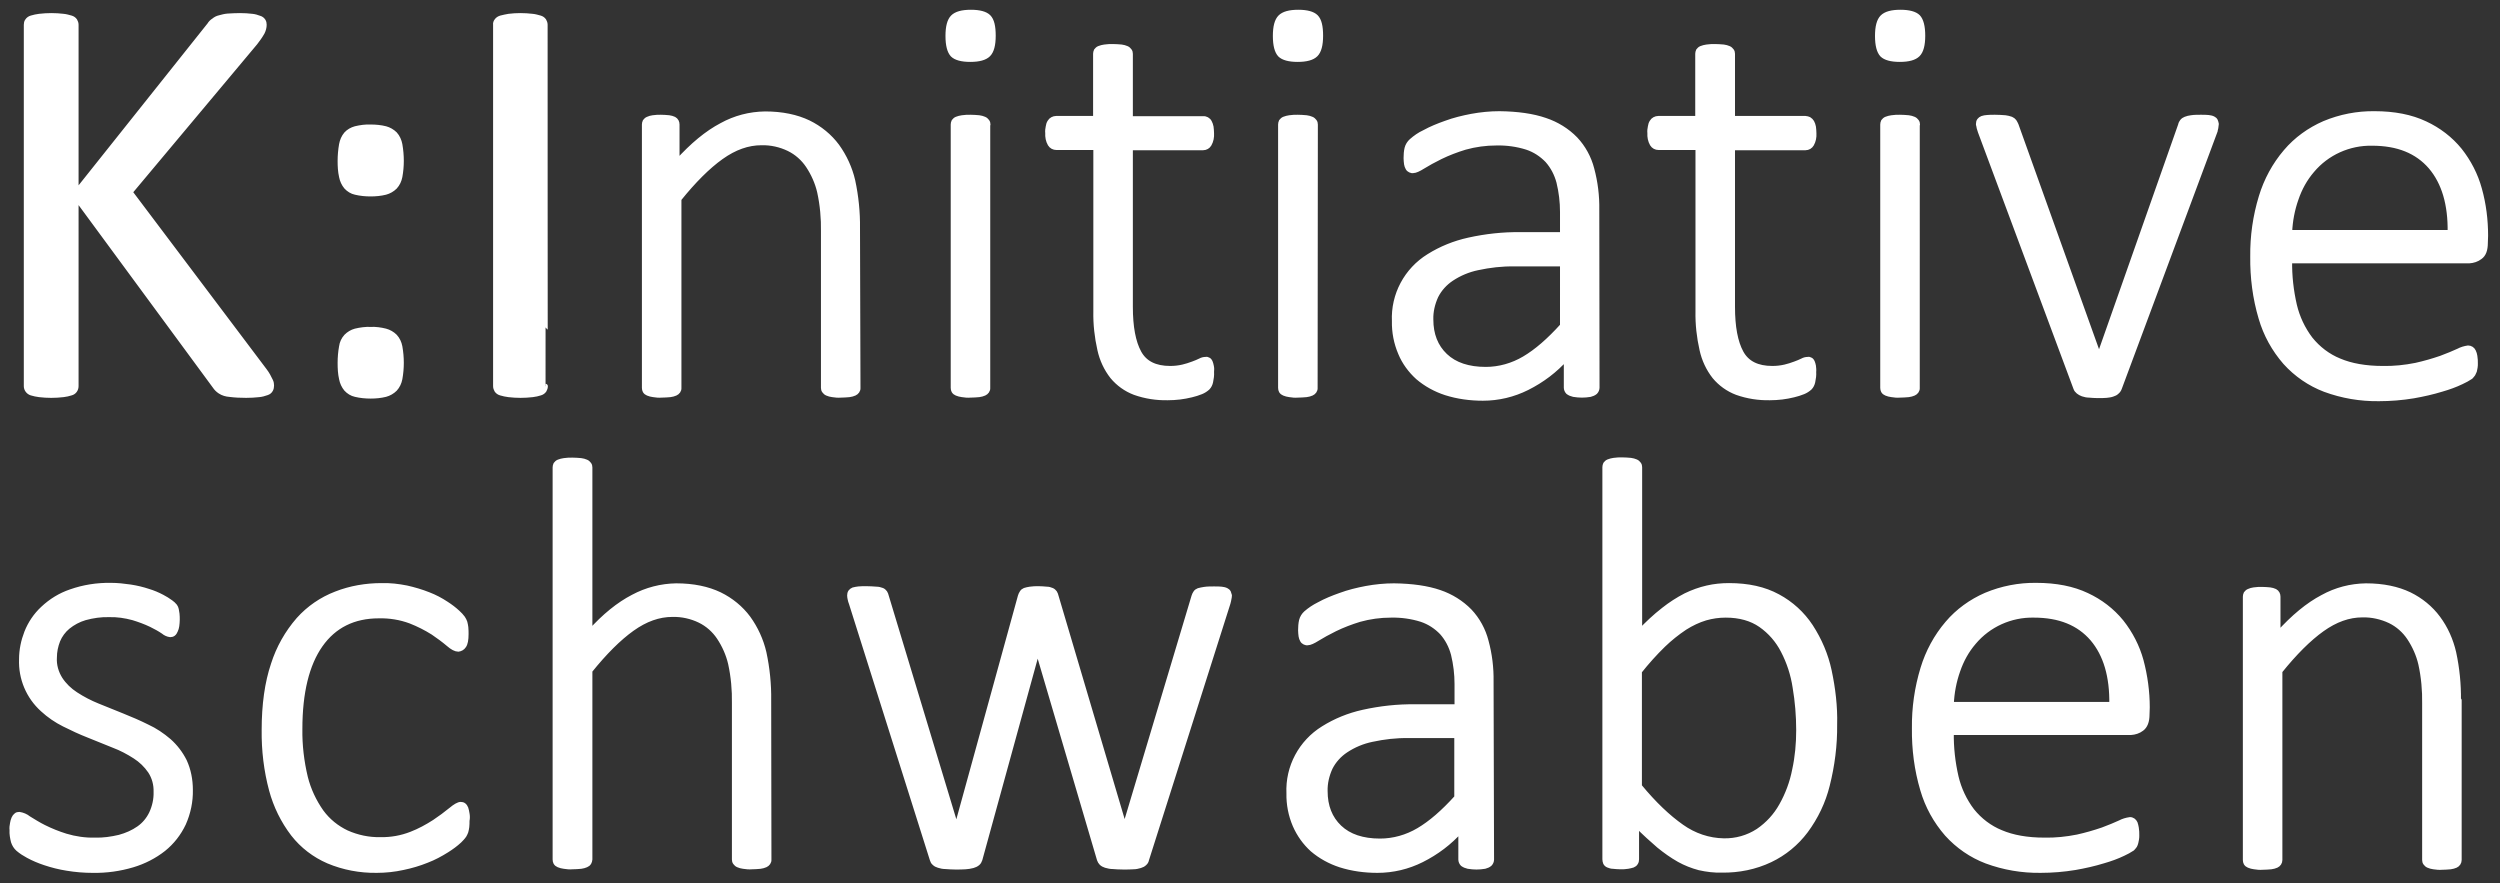 <?xml version="1.0" encoding="utf-8"?>
<!-- Generator: Adobe Illustrator 25.0.1, SVG Export Plug-In . SVG Version: 6.00 Build 0)  -->
<svg version="1.1" id="Layer_1" xmlns="http://www.w3.org/2000/svg" xmlns:xlink="http://www.w3.org/1999/xlink" x="0px" y="0px"
	 viewBox="0 0 1050 371" style="enable-background:new 0 0 1050 371;" xml:space="preserve">
<rect x="0" y="0" width="1050" height="371" fill="#333333" stroke="none"/>
<style type="text/css">
	.st0{fill-rule:evenodd;clip-rule:evenodd;fill:#FFFFFF;stroke:#FFFFFF;stroke-width:2;stroke-linejoin:round;}
</style>
<path id="K:Initiative_schwaben" class="st0" d="M113.7,160c-0.7-1.5-1.5-3-2.5-4.3l-56.5-75L107.2,18c1.1-1.4,2.1-2.8,3-4.4
	c0.5-1,0.8-2.1,0.8-3.2c0-0.6-0.1-1.1-0.4-1.6c-0.4-0.6-0.9-1-1.6-1.2c-1-0.4-2.1-0.7-3.1-0.8c-1.7-0.2-3.4-0.3-5.1-0.3
	c-1.7,0-3.5,0.1-5.2,0.2c-1.2,0.1-2.3,0.4-3.4,0.7c-0.9,0.2-1.7,0.6-2.4,1.2C89,9.1,88.4,9.7,88,10.4L32,80.7V10.4
	c0-0.6-0.2-1.2-0.5-1.7c-0.4-0.6-1-1-1.7-1.2c-1.1-0.3-2.1-0.6-3.2-0.7c-3.3-0.4-6.7-0.4-10.1,0c-1.1,0.1-2.2,0.4-3.3,0.7
	c-0.7,0.2-1.3,0.6-1.7,1.2C11.1,9.2,11,9.8,11,10.4v151.8c0,1.3,0.9,2.5,2.2,2.9c1.1,0.3,2.2,0.6,3.3,0.7c3.3,0.4,6.7,0.4,10.1,0
	c1.1-0.1,2.2-0.4,3.2-0.7c1.3-0.3,2.2-1.5,2.2-2.9V83.1l58.2,79.1c0.6,0.9,1.3,1.6,2.2,2.2c1.2,0.8,2.6,1.2,4,1.3
	c2.3,0.3,4.6,0.4,7,0.4c1.8,0,3.6-0.1,5.4-0.3c1.1-0.1,2.2-0.4,3.3-0.8c0.7-0.2,1.3-0.7,1.6-1.3c0.3-0.5,0.4-1.2,0.4-1.8
	C114.1,161.3,114,160.6,113.7,160z M168,60.7c-0.3-1.6-1-3.2-2.1-4.4c-1.1-1.1-2.5-1.9-4-2.3c-2-0.5-4.1-0.7-6.2-0.7
	c-2.1-0.1-4.3,0.2-6.4,0.7c-1.5,0.4-2.9,1.2-3.9,2.3c-1.1,1.3-1.7,2.8-2,4.4c-0.4,2.3-0.6,4.6-0.6,6.9c0,2.2,0.1,4.4,0.6,6.6
	c0.3,1.6,1,3.1,2,4.3c1,1.1,2.4,2,3.9,2.3c2.1,0.5,4.2,0.7,6.4,0.7c2.1,0,4.2-0.2,6.2-0.7c1.5-0.4,2.9-1.2,4-2.3
	c1.1-1.2,1.8-2.7,2.1-4.3c0.4-2.2,0.6-4.4,0.6-6.6C168.6,65.3,168.4,63,168,60.7L168,60.7z M168,145.6c-0.3-1.6-1-3.1-2.1-4.3
	c-1.1-1.1-2.5-1.9-4-2.3c-2-0.5-4.1-0.8-6.2-0.7c-2.1-0.1-4.3,0.2-6.4,0.7c-1.5,0.4-2.8,1.2-3.9,2.3c-1.1,1.2-1.8,2.7-2,4.3
	c-0.4,2.2-0.6,4.5-0.6,6.8c0,2.3,0.1,4.5,0.6,6.7c0.3,1.6,1,3.1,2,4.3c1,1.1,2.4,2,3.9,2.3c2.1,0.5,4.2,0.7,6.4,0.7
	c2.1,0,4.2-0.2,6.2-0.7c1.5-0.4,2.9-1.2,4-2.3c1.1-1.2,1.8-2.7,2.1-4.3c0.4-2.2,0.6-4.5,0.6-6.7C168.6,150.1,168.4,147.9,168,145.6
	L168,145.6z M229,10.4c0-0.6-0.2-1.2-0.5-1.7c-0.4-0.6-1-1-1.7-1.2c-1.1-0.3-2.1-0.6-3.2-0.7c-1.7-0.2-3.4-0.3-5.1-0.3
	c-1.6,0-3.2,0.1-4.8,0.3c-1.1,0.2-2.2,0.4-3.3,0.7c-0.7,0.2-1.4,0.6-1.8,1.2c-0.4,0.5-0.6,1.1-0.5,1.7v151.8c0,0.6,0.2,1.2,0.5,1.7
	c0.4,0.6,1,1,1.7,1.2c1.1,0.3,2.2,0.6,3.3,0.7c3.3,0.4,6.7,0.4,10.1,0c1.1-0.1,2.2-0.4,3.2-0.7c0.7-0.2,1.3-0.6,1.7-1.2
	c0.3-0.5,0.5-1.1,0.5-1.7C229,162.2,229,10.4,229,10.4z M360.2,95.9c0.1-6.7-0.6-13.5-2-20c-1.2-5.2-3.5-10.2-6.6-14.5
	c-3.1-4.2-7.3-7.6-12-9.9c-5-2.4-11.1-3.7-18.3-3.7c-6.4,0.1-12.6,1.7-18.2,4.8c-6.1,3.2-12.3,8.3-18.7,15.4V52.3
	c0-0.5-0.1-0.9-0.3-1.3c-0.2-0.4-0.6-0.8-1-1c-0.6-0.3-1.4-0.5-2.1-0.6c-1.1-0.1-2.3-0.2-3.4-0.2c-1.1,0-2.2,0-3.4,0.2
	c-0.7,0.1-1.5,0.3-2.1,0.6c-0.5,0.2-0.9,0.6-1.2,1c-0.2,0.4-0.3,0.9-0.3,1.3v110.6c0,0.5,0.1,0.9,0.3,1.3c0.3,0.5,0.7,0.8,1.2,1
	c0.7,0.3,1.5,0.5,2.3,0.6c1.2,0.2,2.3,0.3,3.5,0.2c1.2,0,2.4-0.1,3.6-0.2c0.8-0.1,1.5-0.3,2.2-0.6c0.9-0.4,1.6-1.3,1.5-2.3V83.6
	c6.2-7.7,12.1-13.6,17.7-17.6s11.2-6,16.9-6c4-0.1,8,0.8,11.5,2.5c3.3,1.6,6.1,4.1,8.1,7.1c2.2,3.3,3.9,7.1,4.8,11
	c1.2,5.5,1.7,11.1,1.6,16.7v65.6c0,0.5,0.1,0.9,0.4,1.3c0.3,0.4,0.7,0.8,1.2,1c0.7,0.3,1.4,0.5,2.2,0.6c1.2,0.2,2.4,0.3,3.6,0.2
	c1.2,0,2.3-0.1,3.5-0.2c0.8-0.1,1.5-0.3,2.2-0.6c0.9-0.4,1.6-1.3,1.5-2.3L360.2,95.9L360.2,95.9z M415,52.3c0-0.5-0.1-0.9-0.4-1.3
	c-0.3-0.4-0.7-0.8-1.2-1c-0.7-0.3-1.4-0.5-2.2-0.6c-1.2-0.1-2.4-0.2-3.6-0.2c-1.2,0-2.3,0-3.5,0.2c-0.8,0.1-1.5,0.3-2.3,0.6
	c-0.5,0.2-0.9,0.6-1.2,1c-0.2,0.4-0.3,0.9-0.3,1.3v110.6c0,0.5,0.1,0.9,0.3,1.3c0.3,0.5,0.7,0.8,1.2,1c0.7,0.3,1.5,0.5,2.3,0.6
	c1.2,0.2,2.3,0.3,3.5,0.2c1.2,0,2.4-0.1,3.6-0.2c0.8-0.1,1.5-0.3,2.2-0.6c0.9-0.4,1.6-1.3,1.5-2.3V52.3L415,52.3z M415.2,7.1
	c-1.3-1.3-3.8-2-7.4-2c-3.7,0-6.2,0.7-7.6,2.1c-1.4,1.4-2.1,4-2.1,7.9c0,3.9,0.7,6.5,2,7.9c1.3,1.3,3.8,2,7.4,2
	c3.7,0,6.2-0.7,7.6-2.1c1.4-1.4,2.1-4,2.1-7.9C417.2,11.1,416.6,8.5,415.2,7.1L415.2,7.1z M508.8,153.7c-0.1-0.6-0.3-1.2-0.5-1.7
	c-0.2-0.4-0.4-0.7-0.8-0.9c-0.3-0.2-0.7-0.3-1.1-0.2c-0.8,0-1.6,0.2-2.3,0.6c-0.9,0.4-1.9,0.9-3.1,1.3c-1.4,0.5-2.8,1-4.2,1.3
	c-1.7,0.4-3.5,0.6-5.3,0.6c-6.4,0-10.7-2.2-13.1-6.6c-2.4-4.4-3.6-10.8-3.6-19.2V62.1h30.5c1.1,0,2.1-0.6,2.6-1.5
	c0.8-1.4,1.1-3,1-4.6c0-0.9-0.1-1.8-0.2-2.7c-0.1-0.7-0.4-1.4-0.7-2c-0.5-1-1.6-1.6-2.7-1.5h-30.5V22.6c0-0.5-0.1-0.9-0.4-1.3
	c-0.3-0.4-0.7-0.8-1.2-1c-0.7-0.3-1.4-0.5-2.2-0.6c-1.2-0.1-2.4-0.2-3.6-0.2c-1.2,0-2.3,0-3.5,0.2c-0.8,0.1-1.5,0.3-2.3,0.6
	c-0.5,0.2-0.9,0.6-1.2,1c-0.2,0.4-0.3,0.9-0.3,1.3v27.1h-16.5c-1.1,0-2.2,0.6-2.7,1.5c-0.4,0.6-0.6,1.3-0.7,2
	c-0.2,0.9-0.3,1.8-0.2,2.7c-0.1,1.6,0.2,3.2,1,4.6c0.6,1,1.6,1.5,2.7,1.5h16.5v68.8c-0.1,5.4,0.5,10.8,1.7,16.1
	c0.9,4.1,2.7,8,5.3,11.3c2.5,3,5.7,5.3,9.4,6.7c4.5,1.6,9.2,2.3,13.9,2.2c1.7,0,3.3-0.1,5-0.3c1.6-0.2,3.3-0.5,4.9-0.9
	c1.4-0.3,2.8-0.8,4.1-1.3c1-0.4,1.9-1,2.7-1.7c0.7-0.7,1.1-1.6,1.3-2.5c0.3-1.4,0.5-2.8,0.4-4.2C509,155.4,509,154.6,508.8,153.7
	L508.8,153.7z M552.5,52.3c0-0.5-0.1-0.9-0.4-1.3c-0.3-0.4-0.7-0.8-1.2-1c-0.7-0.3-1.4-0.5-2.2-0.6c-1.2-0.1-2.4-0.2-3.6-0.2
	c-1.2,0-2.3,0-3.5,0.2c-0.8,0.1-1.5,0.3-2.3,0.6c-0.5,0.2-0.9,0.6-1.2,1c-0.2,0.4-0.3,0.9-0.3,1.3v110.6c0,0.5,0.1,0.9,0.3,1.3
	c0.3,0.5,0.7,0.8,1.2,1c0.7,0.3,1.5,0.5,2.3,0.6c1.2,0.2,2.3,0.3,3.5,0.2c1.2,0,2.4-0.1,3.6-0.2c0.8-0.1,1.5-0.3,2.2-0.6
	c0.9-0.4,1.6-1.3,1.5-2.3L552.5,52.3L552.5,52.3z M552.7,7.1c-1.3-1.3-3.8-2-7.4-2c-3.7,0-6.2,0.7-7.6,2.1c-1.4,1.4-2.1,4-2.1,7.9
	c0,3.9,0.7,6.5,2,7.9c1.3,1.3,3.8,2,7.4,2c3.7,0,6.2-0.7,7.6-2.1c1.4-1.4,2.1-4,2.1-7.9C554.7,11.1,554.1,8.5,552.7,7.1L552.7,7.1z
	 M670.7,88.1c0.1-5.8-0.6-11.5-2.1-17.1c-1.2-4.7-3.6-9.1-6.9-12.6c-3.5-3.6-7.9-6.3-12.7-7.9c-5.2-1.8-11.6-2.7-19.2-2.8
	c-3.9,0-7.9,0.4-11.7,1.1c-3.7,0.7-7.4,1.6-10.9,2.9c-3.1,1.1-6.1,2.3-9,3.9c-2,0.9-3.8,2.2-5.4,3.6c-0.9,0.8-1.6,1.9-1.9,3.1
	c-0.3,1.3-0.4,2.7-0.4,4.1c0,0.8,0.1,1.7,0.2,2.5c0.1,0.6,0.3,1.2,0.6,1.7c0.2,0.4,0.6,0.7,1,0.9c0.4,0.2,0.9,0.3,1.3,0.2
	c0.8,0,2.2-0.6,4.1-1.8c1.9-1.2,4.3-2.5,7.3-4c3.3-1.6,6.7-2.9,10.3-4c4.3-1.2,8.7-1.8,13.2-1.8c4.3-0.1,8.7,0.5,12.8,1.8
	c3.3,1.1,6.2,3,8.6,5.5c2.3,2.6,3.9,5.7,4.8,9.1c1,4.1,1.5,8.3,1.5,12.5v9.5h-17.6c-7.3-0.1-14.6,0.7-21.8,2.3
	c-5.9,1.3-11.6,3.6-16.7,6.8c-9.4,5.8-15,16.2-14.5,27.3c-0.1,4.6,0.8,9.2,2.6,13.4c1.6,3.9,4.2,7.4,7.3,10.2
	c3.4,2.9,7.4,5.1,11.7,6.5c5,1.6,10.3,2.3,15.6,2.3c6.5,0,12.8-1.5,18.6-4.4c6.2-3.1,11.8-7.3,16.4-12.5v12.4c0,0.7,0.3,1.4,0.8,1.9
	c0.7,0.5,1.4,0.8,2.3,1c1.2,0.2,2.4,0.3,3.5,0.3c1.2,0,2.3-0.1,3.5-0.3c0.8-0.2,1.5-0.5,2.1-1c0.5-0.5,0.8-1.2,0.8-1.9L670.7,88.1
	L670.7,88.1z M656.2,136.8c-5.6,6.2-10.9,10.8-16,13.8c-4.9,2.9-10.5,4.5-16.2,4.5c-7.3,0-13-1.9-17-5.7c-4-3.8-6-8.9-6-15.2
	c-0.1-3.4,0.7-6.7,2.1-9.8c1.5-3,3.8-5.5,6.5-7.3c3.3-2.2,7.1-3.8,11-4.6c5.1-1.1,10.2-1.7,15.4-1.6h20.2L656.2,136.8L656.2,136.8z
	 M761.7,153.7c-0.1-0.6-0.3-1.2-0.5-1.7c-0.2-0.4-0.4-0.7-0.8-0.9c-0.3-0.2-0.7-0.3-1.1-0.2c-0.8,0-1.6,0.2-2.3,0.6
	c-0.9,0.4-1.9,0.9-3.1,1.3c-1.4,0.5-2.8,1-4.2,1.3c-1.7,0.4-3.5,0.6-5.3,0.6c-6.4,0-10.7-2.2-13.1-6.6s-3.6-10.8-3.6-19.2V62.1h30.6
	c1.1,0,2.1-0.6,2.6-1.5c0.8-1.4,1.1-3,1-4.6c0-0.9-0.1-1.8-0.2-2.7c-0.1-0.7-0.4-1.4-0.7-2c-0.3-0.5-0.7-0.9-1.2-1.2
	c-0.5-0.2-1-0.4-1.5-0.4h-30.6V22.6c0-0.5-0.1-0.9-0.4-1.3c-0.3-0.4-0.7-0.8-1.2-1c-0.7-0.3-1.4-0.5-2.2-0.6
	c-1.2-0.1-2.4-0.2-3.6-0.2c-1.2,0-2.3,0-3.5,0.2c-0.8,0.1-1.5,0.3-2.3,0.6c-0.5,0.2-0.9,0.6-1.2,1c-0.2,0.4-0.3,0.9-0.3,1.3v27.1
	h-16.5c-1.1,0-2.2,0.6-2.7,1.5c-0.4,0.6-0.6,1.3-0.7,2c-0.2,0.9-0.3,1.8-0.2,2.7c-0.1,1.6,0.2,3.2,1,4.6c0.6,1,1.6,1.5,2.7,1.5h16.5
	v68.8c-0.1,5.4,0.5,10.8,1.7,16.1c0.9,4.1,2.7,8,5.3,11.3c2.5,3,5.7,5.3,9.4,6.7c4.5,1.6,9.2,2.3,13.9,2.2c1.7,0,3.3-0.1,5-0.3
	c1.6-0.2,3.3-0.5,4.9-0.9c1.4-0.3,2.8-0.8,4.1-1.3c1-0.4,1.9-1,2.7-1.7c0.7-0.7,1.1-1.6,1.3-2.5c0.3-1.4,0.5-2.8,0.4-4.2
	C761.9,155.4,761.8,154.6,761.7,153.7z M805.4,52.3c0-0.5-0.1-0.9-0.4-1.3c-0.3-0.4-0.7-0.8-1.2-1c-0.7-0.3-1.4-0.5-2.2-0.6
	c-1.2-0.1-2.4-0.2-3.6-0.2c-1.2,0-2.3,0-3.5,0.2c-0.8,0.1-1.5,0.3-2.3,0.6c-0.5,0.2-0.9,0.6-1.2,1c-0.2,0.4-0.3,0.9-0.3,1.3v110.6
	c0,0.5,0.1,0.9,0.3,1.3c0.3,0.5,0.7,0.8,1.2,1c0.7,0.3,1.5,0.5,2.3,0.6c1.2,0.2,2.3,0.3,3.5,0.2c1.2,0,2.4-0.1,3.6-0.2
	c0.8-0.1,1.5-0.3,2.2-0.6c0.9-0.4,1.6-1.3,1.5-2.3V52.3z M805.6,7.1c-1.3-1.3-3.8-2-7.4-2c-3.7,0-6.2,0.7-7.6,2.1s-2.1,4-2.1,7.9
	c0,3.9,0.7,6.5,2,7.9c1.3,1.3,3.8,2,7.4,2c3.7,0,6.2-0.7,7.6-2.1c1.4-1.4,2.1-4,2.1-7.9C807.6,11.1,806.9,8.5,805.6,7.1L805.6,7.1z
	 M930.5,50.7c-0.2-0.4-0.6-0.7-1-0.9c-0.6-0.3-1.3-0.4-2-0.5c-0.9-0.1-1.9-0.1-3.2-0.1c-1.3,0-2.7,0-4,0.2c-0.8,0.1-1.7,0.3-2.4,0.6
	c-0.5,0.2-1,0.5-1.4,1c-0.3,0.4-0.6,0.9-0.7,1.5l-34,96.6l-0.2,0.6l-0.2-0.6l-34.6-96.6c-0.2-0.5-0.5-1-0.8-1.5
	c-0.3-0.4-0.8-0.8-1.3-1c-0.8-0.3-1.7-0.5-2.5-0.6c-1.4-0.1-2.8-0.2-4.3-0.2c-1.3,0-2.4,0-3.3,0.1c-0.7,0-1.4,0.2-2.1,0.4
	c-0.5,0.2-0.9,0.5-1.2,0.9c-0.3,0.4-0.4,1-0.4,1.5c0,0.2,0,0.4,0.1,0.6c0.1,0.3,0.1,0.7,0.2,1c0.1,0.4,0.3,0.9,0.5,1.6l40.1,107.7
	c0.2,0.6,0.6,1.1,1.1,1.5c0.5,0.4,1.2,0.8,1.8,1c0.9,0.3,1.8,0.5,2.7,0.5c1.2,0.1,2.4,0.2,3.7,0.2c1.4,0,2.6,0,3.6-0.1
	c0.9-0.1,1.8-0.2,2.6-0.5c0.7-0.2,1.3-0.5,1.8-1c0.5-0.4,0.9-1,1.1-1.6l40.1-107.7c0.1-0.2,0.2-0.5,0.2-0.8c0.1-0.3,0.1-0.5,0.2-0.8
	c0-0.2,0.1-0.5,0.1-0.8c0-0.3,0.1-0.5,0.1-0.8C930.8,51.6,930.7,51.1,930.5,50.7L930.5,50.7z M1044,99c0-6.6-0.8-13.2-2.6-19.6
	c-1.6-5.9-4.5-11.5-8.3-16.3c-3.9-4.8-8.9-8.6-14.5-11.2c-5.9-2.8-13-4.2-21.3-4.2c-7.2-0.1-14.4,1.3-21.1,4.1
	c-6.2,2.7-11.8,6.7-16.2,11.9c-4.7,5.5-8.2,12-10.3,18.9c-2.5,8.2-3.7,16.6-3.6,25.2c-0.1,8.7,1,17.4,3.5,25.8
	c2,6.9,5.5,13.2,10.2,18.6c4.6,5.1,10.3,9,16.6,11.4c7.3,2.7,15,4,22.7,3.9c4.9,0,9.8-0.4,14.6-1.2c4-0.7,8-1.6,11.9-2.8
	c2.8-0.8,5.6-1.8,8.3-3.1c1.3-0.6,2.6-1.3,3.8-2.1c0.4-0.4,0.7-0.8,1-1.2c0.2-0.4,0.4-0.8,0.6-1.3c0.1-0.5,0.2-1,0.3-1.5
	c0.1-0.5,0.1-1.1,0.1-1.6c0-1,0-2-0.2-3.1c-0.1-0.7-0.3-1.4-0.6-2c-0.4-0.9-1.3-1.5-2.3-1.5c-1.4,0.2-2.8,0.6-4.1,1.3
	c-1.9,0.9-4.4,1.9-7.3,3c-3.5,1.2-7,2.2-10.6,3c-4.5,0.9-9.2,1.4-13.8,1.3c-7.2,0-13.4-1.1-18.3-3.2c-4.7-1.9-8.9-5.1-12.1-9.1
	c-3.2-4.2-5.5-9.1-6.7-14.2c-1.4-6.1-2.1-12.3-2-18.6h75.4c1.6-0.1,3.2-0.6,4.5-1.6c1.6-1.1,2.3-3.1,2.3-6.1L1044,99L1044,99z
	 M961.7,97.6c0.2-4.8,1.1-9.6,2.7-14.1c1.5-4.4,3.7-8.4,6.7-11.9c6.2-7.4,15.5-11.6,25.2-11.4c10.8,0,18.9,3.3,24.6,9.9
	c5.6,6.6,8.3,15.8,8.1,27.5L961.7,97.6L961.7,97.6z M77.5,319.7c-1.6-3.2-3.8-6.1-6.5-8.5c-2.8-2.4-5.9-4.5-9.2-6
	c-3.4-1.7-6.9-3.2-10.4-4.6s-7-2.8-10.4-4.2c-3.2-1.3-6.3-2.9-9.2-4.8c-2.6-1.7-4.8-3.8-6.5-6.4c-1.7-2.7-2.6-5.9-2.4-9
	c0-2.5,0.5-4.9,1.4-7.2c0.9-2.2,2.4-4.2,4.2-5.7c2.1-1.7,4.5-3,7.2-3.8c3.3-0.9,6.7-1.4,10.1-1.3c3.4-0.1,6.8,0.4,10.1,1.3
	c2.6,0.8,5.1,1.7,7.6,2.9c1.8,0.9,3.5,1.8,5.1,2.9c0.8,0.7,1.9,1.2,2.9,1.3c0.5,0,0.9-0.1,1.3-0.4c0.4-0.3,0.7-0.8,0.9-1.3
	c0.3-0.6,0.5-1.3,0.6-2c0.1-0.9,0.2-1.7,0.2-2.6c0-0.8,0-1.7-0.1-2.5c-0.1-0.6-0.2-1.2-0.3-1.8c-0.1-0.5-0.3-1-0.6-1.4
	c-0.5-0.6-1.1-1.2-1.7-1.6c-1.2-0.9-2.4-1.6-3.7-2.3c-1.9-1-3.8-1.8-5.8-2.4c-2.4-0.8-4.9-1.4-7.5-1.8c-2.7-0.4-5.5-0.7-8.2-0.7
	c-5.8-0.1-11.5,0.8-16.9,2.7c-4.4,1.5-8.3,3.9-11.7,7.1c-3,2.8-5.3,6.2-6.8,10c-1.4,3.6-2.2,7.4-2.2,11.3c-0.3,8,2.9,15.7,8.9,21.1
	c2.7,2.5,5.8,4.6,9,6.2c3.4,1.7,6.8,3.3,10.4,4.7c3.5,1.4,7,2.8,10.4,4.2c3.2,1.2,6.2,2.8,9,4.6c2.5,1.6,4.7,3.7,6.4,6.2
	c1.7,2.6,2.5,5.6,2.4,8.7c0.1,3.1-0.6,6.2-1.9,9c-1.2,2.5-3,4.7-5.3,6.3c-2.4,1.7-5.2,2.9-8.1,3.7c-3.4,0.8-6.8,1.3-10.3,1.2
	c-4.2,0.1-8.3-0.5-12.3-1.7c-3.2-1-6.2-2.2-9.2-3.7c-2.2-1.1-4.3-2.4-6.4-3.7c-1.1-0.9-2.5-1.5-3.9-1.7c-0.5,0-1,0.1-1.3,0.4
	c-0.4,0.3-0.8,0.8-1,1.3c-0.3,0.7-0.5,1.4-0.6,2.1c-0.2,0.9-0.3,1.9-0.2,2.8c-0.1,1.7,0.2,3.3,0.6,4.9c0.4,1.2,1,2.2,2,3.1
	c1.3,1.1,2.7,2,4.2,2.8c2.2,1.2,4.6,2.2,7,3c3,1,6.1,1.8,9.3,2.3c3.6,0.6,7.2,0.9,10.9,0.9c5.7,0.1,11.3-0.7,16.7-2.3
	c4.7-1.4,9.2-3.7,13-6.7c3.6-2.9,6.4-6.5,8.4-10.7c2-4.5,3-9.3,2.9-14.2C80,327.5,79.2,323.4,77.5,319.7z M196.2,341.7
	c-0.1-0.8-0.3-1.5-0.5-2.2c-0.2-0.5-0.5-1-0.9-1.3c-0.4-0.3-0.8-0.4-1.3-0.4c-0.9,0-2.3,0.8-4.1,2.3c-2.2,1.8-4.5,3.5-6.9,5.1
	c-3.1,2-6.4,3.8-9.8,5.1c-4.1,1.6-8.5,2.4-13,2.3c-4.8,0.1-9.6-0.9-14.1-2.9c-4.2-2-7.8-4.9-10.6-8.7c-3.1-4.4-5.4-9.3-6.7-14.5
	c-1.6-6.7-2.4-13.5-2.3-20.3c0-15.4,2.9-27.2,8.6-35.3c5.7-8.1,13.9-12.2,24.5-12.2c4.5-0.1,9,0.6,13.3,2.2c3.3,1.3,6.5,2.9,9.5,4.8
	c2.2,1.5,4.4,3.1,6.4,4.8c1.7,1.5,3.1,2.2,4.2,2.2c0.9-0.1,1.8-0.6,2.3-1.4c0.7-0.9,1-2.6,1-5c0-0.9,0-1.8-0.1-2.8
	c-0.1-0.7-0.2-1.4-0.4-2.1c-0.2-0.6-0.5-1.2-0.9-1.8c-0.6-0.8-1.3-1.6-2.1-2.3c-1.5-1.4-3.1-2.6-4.8-3.7c-2.4-1.6-4.9-2.9-7.5-3.9
	c-3-1.2-6.1-2.1-9.2-2.8c-3.5-0.7-7-1.1-10.5-1c-6.6,0-13.1,1.1-19.2,3.5c-6,2.3-11.4,6-15.7,10.8c-4.8,5.5-8.4,11.9-10.6,18.8
	c-2.6,7.7-3.9,16.9-3.9,27.6c-0.1,8.5,0.9,17,3.1,25.2c1.8,6.7,4.9,13,9.1,18.5c3.9,5,9,8.9,14.8,11.4c6.4,2.7,13.4,4,20.3,3.9
	c3.7,0,7.5-0.4,11.1-1.2c3.4-0.7,6.8-1.7,10-3c2.9-1.1,5.7-2.6,8.4-4.3c1.9-1.2,3.7-2.5,5.3-4c0.7-0.7,1.4-1.4,2-2.3
	c0.3-0.5,0.5-1,0.7-1.5c0.2-0.7,0.3-1.3,0.4-2c0.1-0.9,0.1-1.7,0.1-2.6C196.4,343.7,196.4,342.7,196.2,341.7L196.2,341.7z
	 M322.9,294.1c0.1-6.7-0.6-13.5-2-20c-1.2-5.2-3.5-10.2-6.6-14.5c-3.1-4.2-7.3-7.6-12-9.9c-5-2.4-11.1-3.7-18.3-3.7
	c-6.3,0.1-12.5,1.7-18.1,4.7c-6,3.1-12.1,8-18.1,14.7v-69.1c0-0.5-0.1-0.9-0.4-1.3c-0.3-0.4-0.7-0.8-1.2-1c-0.7-0.3-1.4-0.5-2.2-0.6
	c-1.2-0.1-2.4-0.2-3.6-0.2c-1.2,0-2.3,0-3.5,0.2c-0.8,0.1-1.5,0.3-2.3,0.6c-0.5,0.2-0.9,0.6-1.2,1c-0.2,0.4-0.3,0.9-0.3,1.3v164.7
	c0,0.5,0.1,0.9,0.3,1.3c0.3,0.5,0.7,0.8,1.2,1c0.7,0.3,1.5,0.5,2.3,0.6c1.2,0.2,2.3,0.3,3.5,0.2c1.2,0,2.4-0.1,3.6-0.2
	c0.8-0.1,1.5-0.3,2.2-0.6c0.5-0.2,0.9-0.5,1.2-1c0.2-0.4,0.4-0.9,0.4-1.3v-79.3c6.2-7.7,12.1-13.6,17.7-17.6s11.2-6,16.9-6
	c4-0.1,8,0.8,11.5,2.5c3.3,1.6,6.1,4.1,8.1,7.1c2.2,3.3,3.9,7.1,4.8,11c1.2,5.5,1.7,11.1,1.6,16.7v65.6c0,0.5,0.1,0.9,0.4,1.3
	c0.3,0.4,0.7,0.8,1.2,1c0.7,0.3,1.4,0.5,2.2,0.6c1.2,0.2,2.4,0.3,3.6,0.2c1.2,0,2.3-0.1,3.5-0.2c0.8-0.1,1.5-0.3,2.2-0.6
	c0.9-0.4,1.6-1.3,1.5-2.3L322.9,294.1L322.9,294.1z M516,248.8c-0.2-0.4-0.6-0.7-1-0.9c-0.6-0.3-1.3-0.4-2-0.5
	c-0.8-0.1-1.9-0.1-3.2-0.1c-1.3,0-2.7,0-4,0.2c-0.8,0.1-1.6,0.3-2.4,0.5c-0.5,0.2-1,0.5-1.3,1c-0.3,0.4-0.5,0.9-0.7,1.5L472.5,347
	l-0.1,0.9l-0.2-0.9l-28.6-96.6c-0.1-0.5-0.3-1-0.6-1.5c-0.3-0.4-0.7-0.8-1.2-1c-0.7-0.3-1.4-0.5-2.2-0.5c-1.1-0.1-2.3-0.2-3.4-0.2
	c-1.2,0-2.4,0-3.6,0.2c-0.8,0.1-1.5,0.3-2.2,0.5c-0.5,0.2-0.9,0.5-1.2,1c-0.3,0.4-0.5,0.9-0.7,1.5L401.9,347l-0.2,0.9l-0.2-0.9
	l-29.2-96.6c-0.1-0.5-0.3-1-0.6-1.5c-0.3-0.4-0.7-0.8-1.2-1c-0.8-0.3-1.6-0.5-2.4-0.5c-1.4-0.1-2.8-0.2-4.2-0.2
	c-1.3,0-2.4,0-3.3,0.1c-0.7,0.1-1.5,0.2-2.2,0.4c-0.5,0.2-0.9,0.5-1.2,0.9c-0.3,0.4-0.4,1-0.4,1.5c0,0.5,0.1,1,0.2,1.5
	c0.1,0.6,0.3,1.2,0.5,1.7l34,107.7c0.2,0.6,0.4,1.1,0.9,1.5c0.5,0.5,1.1,0.8,1.8,1c0.9,0.3,1.9,0.5,2.9,0.5c1.4,0.1,2.8,0.2,4.2,0.2
	c1.5,0,2.9,0,4.2-0.1c1.1-0.1,2.1-0.2,3.1-0.5c0.7-0.2,1.4-0.5,2-1c0.5-0.4,0.8-1,1-1.6l24-87.3l0.2-1l0.2,1l25.7,87.3
	c0.2,0.6,0.5,1.1,0.9,1.5c0.5,0.5,1.2,0.8,1.8,1c1,0.3,2,0.5,3,0.5c1.2,0.1,2.7,0.2,4.4,0.2c1.6,0,3,0,4.2-0.1c1,0,1.9-0.2,2.9-0.5
	c0.7-0.2,1.3-0.5,1.8-1c0.5-0.4,0.8-1,0.9-1.6l34.2-107.7c0.2-0.7,0.3-1.2,0.4-1.8c0.1-0.5,0.2-0.9,0.2-1.4
	C516.3,249.7,516.2,249.3,516,248.8z M626.3,286.3c0.1-5.8-0.6-11.5-2.1-17c-1.2-4.7-3.6-9.1-6.9-12.6c-3.5-3.6-7.9-6.3-12.6-7.9
	c-5.2-1.8-11.6-2.7-19.2-2.8c-3.9,0-7.9,0.4-11.7,1.1c-3.7,0.7-7.4,1.6-10.9,2.9c-3.1,1.1-6.1,2.3-9,3.9c-2,1-3.8,2.2-5.4,3.6
	c-0.9,0.8-1.6,1.9-1.9,3.1c-0.3,1.3-0.4,2.7-0.4,4.1c0,0.8,0.1,1.7,0.2,2.5c0.1,0.6,0.3,1.2,0.6,1.7c0.2,0.4,0.6,0.7,1,0.9
	c0.4,0.2,0.9,0.3,1.3,0.2c0.8,0,2.2-0.6,4.1-1.8s4.3-2.5,7.3-4c3.3-1.6,6.7-2.9,10.3-4c4.3-1.2,8.7-1.8,13.2-1.8
	c4.3-0.1,8.7,0.5,12.8,1.8c3.3,1.1,6.2,3,8.6,5.5c2.3,2.6,3.9,5.7,4.8,9.1c1,4.1,1.5,8.3,1.5,12.5v9.5h-17.6
	c-7.3-0.1-14.6,0.7-21.8,2.3c-5.9,1.3-11.6,3.6-16.7,6.8c-9.4,5.8-15,16.2-14.5,27.3c-0.1,4.6,0.8,9.2,2.6,13.4
	c1.7,3.9,4.2,7.4,7.3,10.2c3.4,2.9,7.4,5.1,11.7,6.5c5,1.6,10.3,2.3,15.6,2.3c6.5,0,12.8-1.5,18.6-4.4c6.2-3.1,11.8-7.3,16.4-12.5
	v12.3c0,0.7,0.3,1.4,0.8,1.9c0.7,0.5,1.4,0.8,2.3,1c1.2,0.2,2.4,0.3,3.5,0.3c1.2,0,2.3-0.1,3.5-0.3c0.8-0.2,1.5-0.5,2.1-1
	c0.5-0.5,0.8-1.2,0.8-1.9L626.3,286.3L626.3,286.3z M611.8,334.9c-5.6,6.2-10.9,10.8-16,13.8c-4.9,2.9-10.5,4.5-16.2,4.5
	c-7.3,0-13-1.9-17-5.7c-4-3.8-6-8.9-6-15.2c-0.1-3.4,0.7-6.7,2.1-9.8c1.5-3,3.8-5.5,6.5-7.3c3.3-2.2,7.1-3.8,11-4.6
	c5.1-1.1,10.2-1.7,15.4-1.6h20.2L611.8,334.9L611.8,334.9z M768.3,281.7c-1.4-6.6-4.1-12.9-7.8-18.6c-3.5-5.3-8.2-9.6-13.8-12.6
	c-5.7-3.1-12.5-4.6-20.5-4.6c-3.1,0-6.2,0.3-9.2,1c-3.1,0.7-6.1,1.8-9,3.2c-3.3,1.7-6.4,3.7-9.3,6c-3.6,2.8-6.9,5.9-10,9.2v-69.1
	c0-0.5-0.1-0.9-0.4-1.3c-0.3-0.4-0.7-0.8-1.2-1c-0.7-0.3-1.4-0.5-2.2-0.6c-1.2-0.1-2.4-0.2-3.6-0.2c-1.2,0-2.3,0-3.5,0.2
	c-0.8,0.1-1.5,0.3-2.3,0.6c-0.5,0.2-0.9,0.6-1.2,1c-0.2,0.4-0.3,0.9-0.3,1.3v164.7c0,0.5,0.1,1,0.3,1.5c0.2,0.4,0.6,0.8,1.1,1
	c0.7,0.3,1.4,0.5,2.1,0.5c1,0.1,2.1,0.2,3.1,0.2c1,0,2,0,3.1-0.2c0.7-0.1,1.4-0.3,2.1-0.5c0.5-0.2,0.9-0.5,1.2-1
	c0.3-0.4,0.4-1,0.4-1.5v-14.3c3.3,3.3,6.5,6.2,9.3,8.6c2.7,2.2,5.5,4.2,8.5,5.9c2.7,1.5,5.5,2.6,8.5,3.4c3.1,0.7,6.3,1.1,9.5,1
	c7,0.1,14-1.3,20.3-4.3c5.9-2.8,11-7,14.9-12.2c4.3-5.8,7.4-12.3,9.1-19.2c2.1-8.3,3.2-16.9,3.1-25.5
	C770.8,296.8,769.9,289.2,768.3,281.7z M753.7,323.4c-1,5.2-2.9,10.3-5.5,14.9c-2.4,4.3-5.7,7.9-9.8,10.7c-4.3,2.8-9.3,4.2-14.4,4.1
	c-6.4-0.1-12.5-2.2-17.7-5.9c-5.7-4-11.6-9.6-17.7-17V282c3.1-3.9,6.4-7.6,10-11.1c2.8-2.7,5.8-5.1,9.1-7.3c2.7-1.7,5.6-3.1,8.6-4
	c2.8-0.8,5.6-1.2,8.5-1.2c5.9,0,10.8,1.4,14.7,4.1c4,2.8,7.2,6.5,9.4,10.8c2.5,4.8,4.2,10,5,15.4c1,5.9,1.5,11.9,1.5,18
	C755.4,312.3,754.9,317.9,753.7,323.4z M901.9,297.1c0-6.6-0.9-13.2-2.6-19.6c-1.6-5.9-4.5-11.5-8.3-16.3
	c-3.9-4.8-8.9-8.6-14.5-11.2c-5.9-2.8-13-4.2-21.3-4.2c-7.2-0.1-14.4,1.3-21.1,4.1c-6.2,2.7-11.8,6.7-16.2,11.9
	c-4.7,5.5-8.2,12-10.3,18.9c-2.5,8.2-3.7,16.6-3.6,25.2c-0.1,8.7,1,17.4,3.5,25.8c2,6.9,5.5,13.2,10.2,18.6
	c4.6,5.1,10.3,9,16.6,11.4c7.3,2.7,15,4,22.7,3.9c4.9,0,9.8-0.4,14.6-1.2c4-0.7,8-1.6,11.9-2.8c2.8-0.8,5.6-1.8,8.3-3.1
	c1.3-0.6,2.6-1.3,3.8-2.1c0.4-0.4,0.7-0.8,1-1.2c0.2-0.4,0.4-0.8,0.5-1.3c0.1-0.5,0.2-1,0.3-1.5c0.1-0.5,0.1-1.1,0.1-1.6
	c0-1,0-2-0.2-3.1c-0.1-0.7-0.3-1.4-0.5-2c-0.4-0.9-1.3-1.6-2.3-1.5c-1.4,0.2-2.8,0.6-4.1,1.3c-1.9,0.9-4.4,1.9-7.3,3
	c-3.5,1.2-7,2.2-10.6,3c-4.5,0.9-9.2,1.4-13.8,1.3c-7.3,0-13.4-1.1-18.3-3.2c-4.7-1.9-8.9-5.1-12.1-9.1c-3.2-4.2-5.5-9.1-6.7-14.2
	c-1.4-6.1-2.1-12.3-2-18.6H895c1.6-0.1,3.2-0.6,4.5-1.6c1.5-1.1,2.3-3.1,2.3-6L901.9,297.1L901.9,297.1z M819.6,295.8
	c0.2-4.8,1.1-9.6,2.7-14.1c1.5-4.4,3.7-8.4,6.7-11.9c6.2-7.4,15.5-11.6,25.2-11.4c10.8,0,18.9,3.3,24.6,9.9
	c5.6,6.6,8.3,15.8,8.1,27.5L819.6,295.8L819.6,295.8z M1032.6,294.1c0.1-6.7-0.6-13.5-2-20c-1.2-5.2-3.4-10.2-6.6-14.5
	c-3.1-4.2-7.3-7.6-12-9.9c-5-2.4-11.1-3.7-18.3-3.7c-6.4,0.1-12.6,1.7-18.2,4.8c-6.1,3.2-12.3,8.3-18.7,15.4v-15.6
	c0-0.5-0.1-0.9-0.3-1.3c-0.2-0.4-0.6-0.8-1-1c-0.6-0.3-1.4-0.5-2.1-0.6c-1.1-0.1-2.3-0.2-3.4-0.2c-1.1,0-2.2,0-3.4,0.2
	c-0.7,0.1-1.5,0.3-2.1,0.6c-0.5,0.2-0.9,0.6-1.2,1c-0.2,0.4-0.3,0.9-0.3,1.3v110.6c0,0.5,0.1,0.9,0.3,1.3c0.3,0.5,0.7,0.8,1.2,1
	c0.7,0.3,1.5,0.5,2.3,0.6c1.2,0.2,2.3,0.3,3.5,0.2c1.2,0,2.4-0.1,3.6-0.2c0.8-0.1,1.5-0.3,2.2-0.6c0.9-0.4,1.5-1.3,1.5-2.3v-79.3
	c6.2-7.7,12.1-13.6,17.7-17.6s11.2-6,16.9-6c4-0.1,8,0.8,11.6,2.5c3.3,1.6,6.1,4.1,8.1,7.1c2.2,3.3,3.9,7.1,4.8,11
	c1.2,5.5,1.7,11.1,1.6,16.7v65.6c0,0.5,0.1,0.9,0.4,1.3c0.3,0.4,0.7,0.8,1.2,1c0.7,0.3,1.4,0.5,2.2,0.6c1.2,0.2,2.4,0.3,3.6,0.2
	c1.2,0,2.3-0.1,3.5-0.2c0.8-0.1,1.5-0.3,2.2-0.6c0.9-0.4,1.5-1.3,1.5-2.3V294.1L1032.6,294.1z"/>
</svg>
